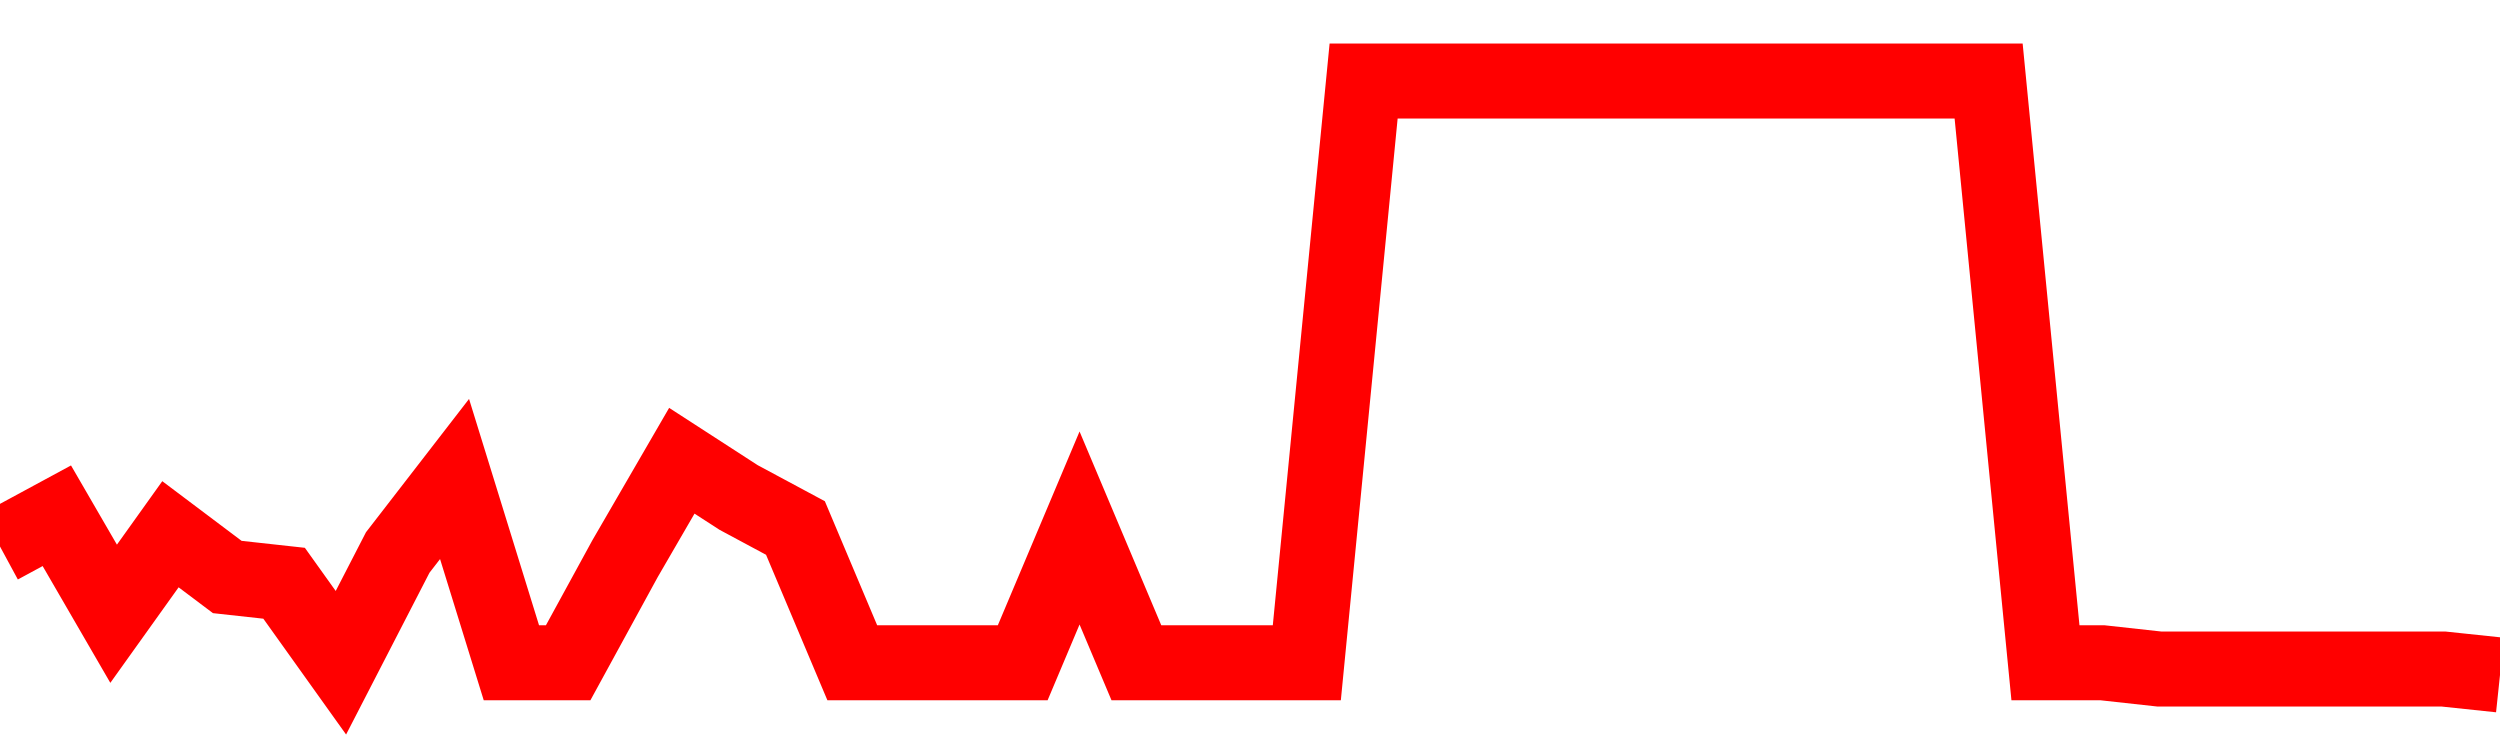 <svg xmlns="http://www.w3.org/2000/svg" xmlns:xlink="http://www.w3.org/1999/xlink" viewBox="0 0 100 30" class="ranking"><path  class="rline" d="M 0 21.86 L 0 21.86 L 2.273 20.63 L 4.545 24.55 L 6.818 21.37 L 9.091 23.08 L 11.364 23.33 L 13.636 26.51 L 15.909 22.1 L 18.182 19.16 L 20.455 26.51 L 22.727 26.51 L 25 22.35 L 27.273 18.43 L 29.545 19.9 L 31.818 21.12 L 34.091 26.51 L 36.364 26.51 L 38.636 26.51 L 40.909 26.51 L 43.182 21.12 L 45.455 26.51 L 47.727 26.51 L 50 26.51 L 52.273 26.51 L 54.545 3.24 L 56.818 3.24 L 59.091 3.24 L 61.364 3.24 L 63.636 3.24 L 65.909 3.24 L 68.182 3.24 L 70.455 3.24 L 72.727 3.24 L 75 3.24 L 77.273 3.24 L 79.545 3.24 L 81.818 26.51 L 84.091 26.51 L 86.364 26.76 L 88.636 26.76 L 90.909 26.76 L 93.182 26.76 L 95.455 26.76 L 97.727 26.76 L 100 27" fill="none" stroke-width="3" stroke="red"></path></svg>